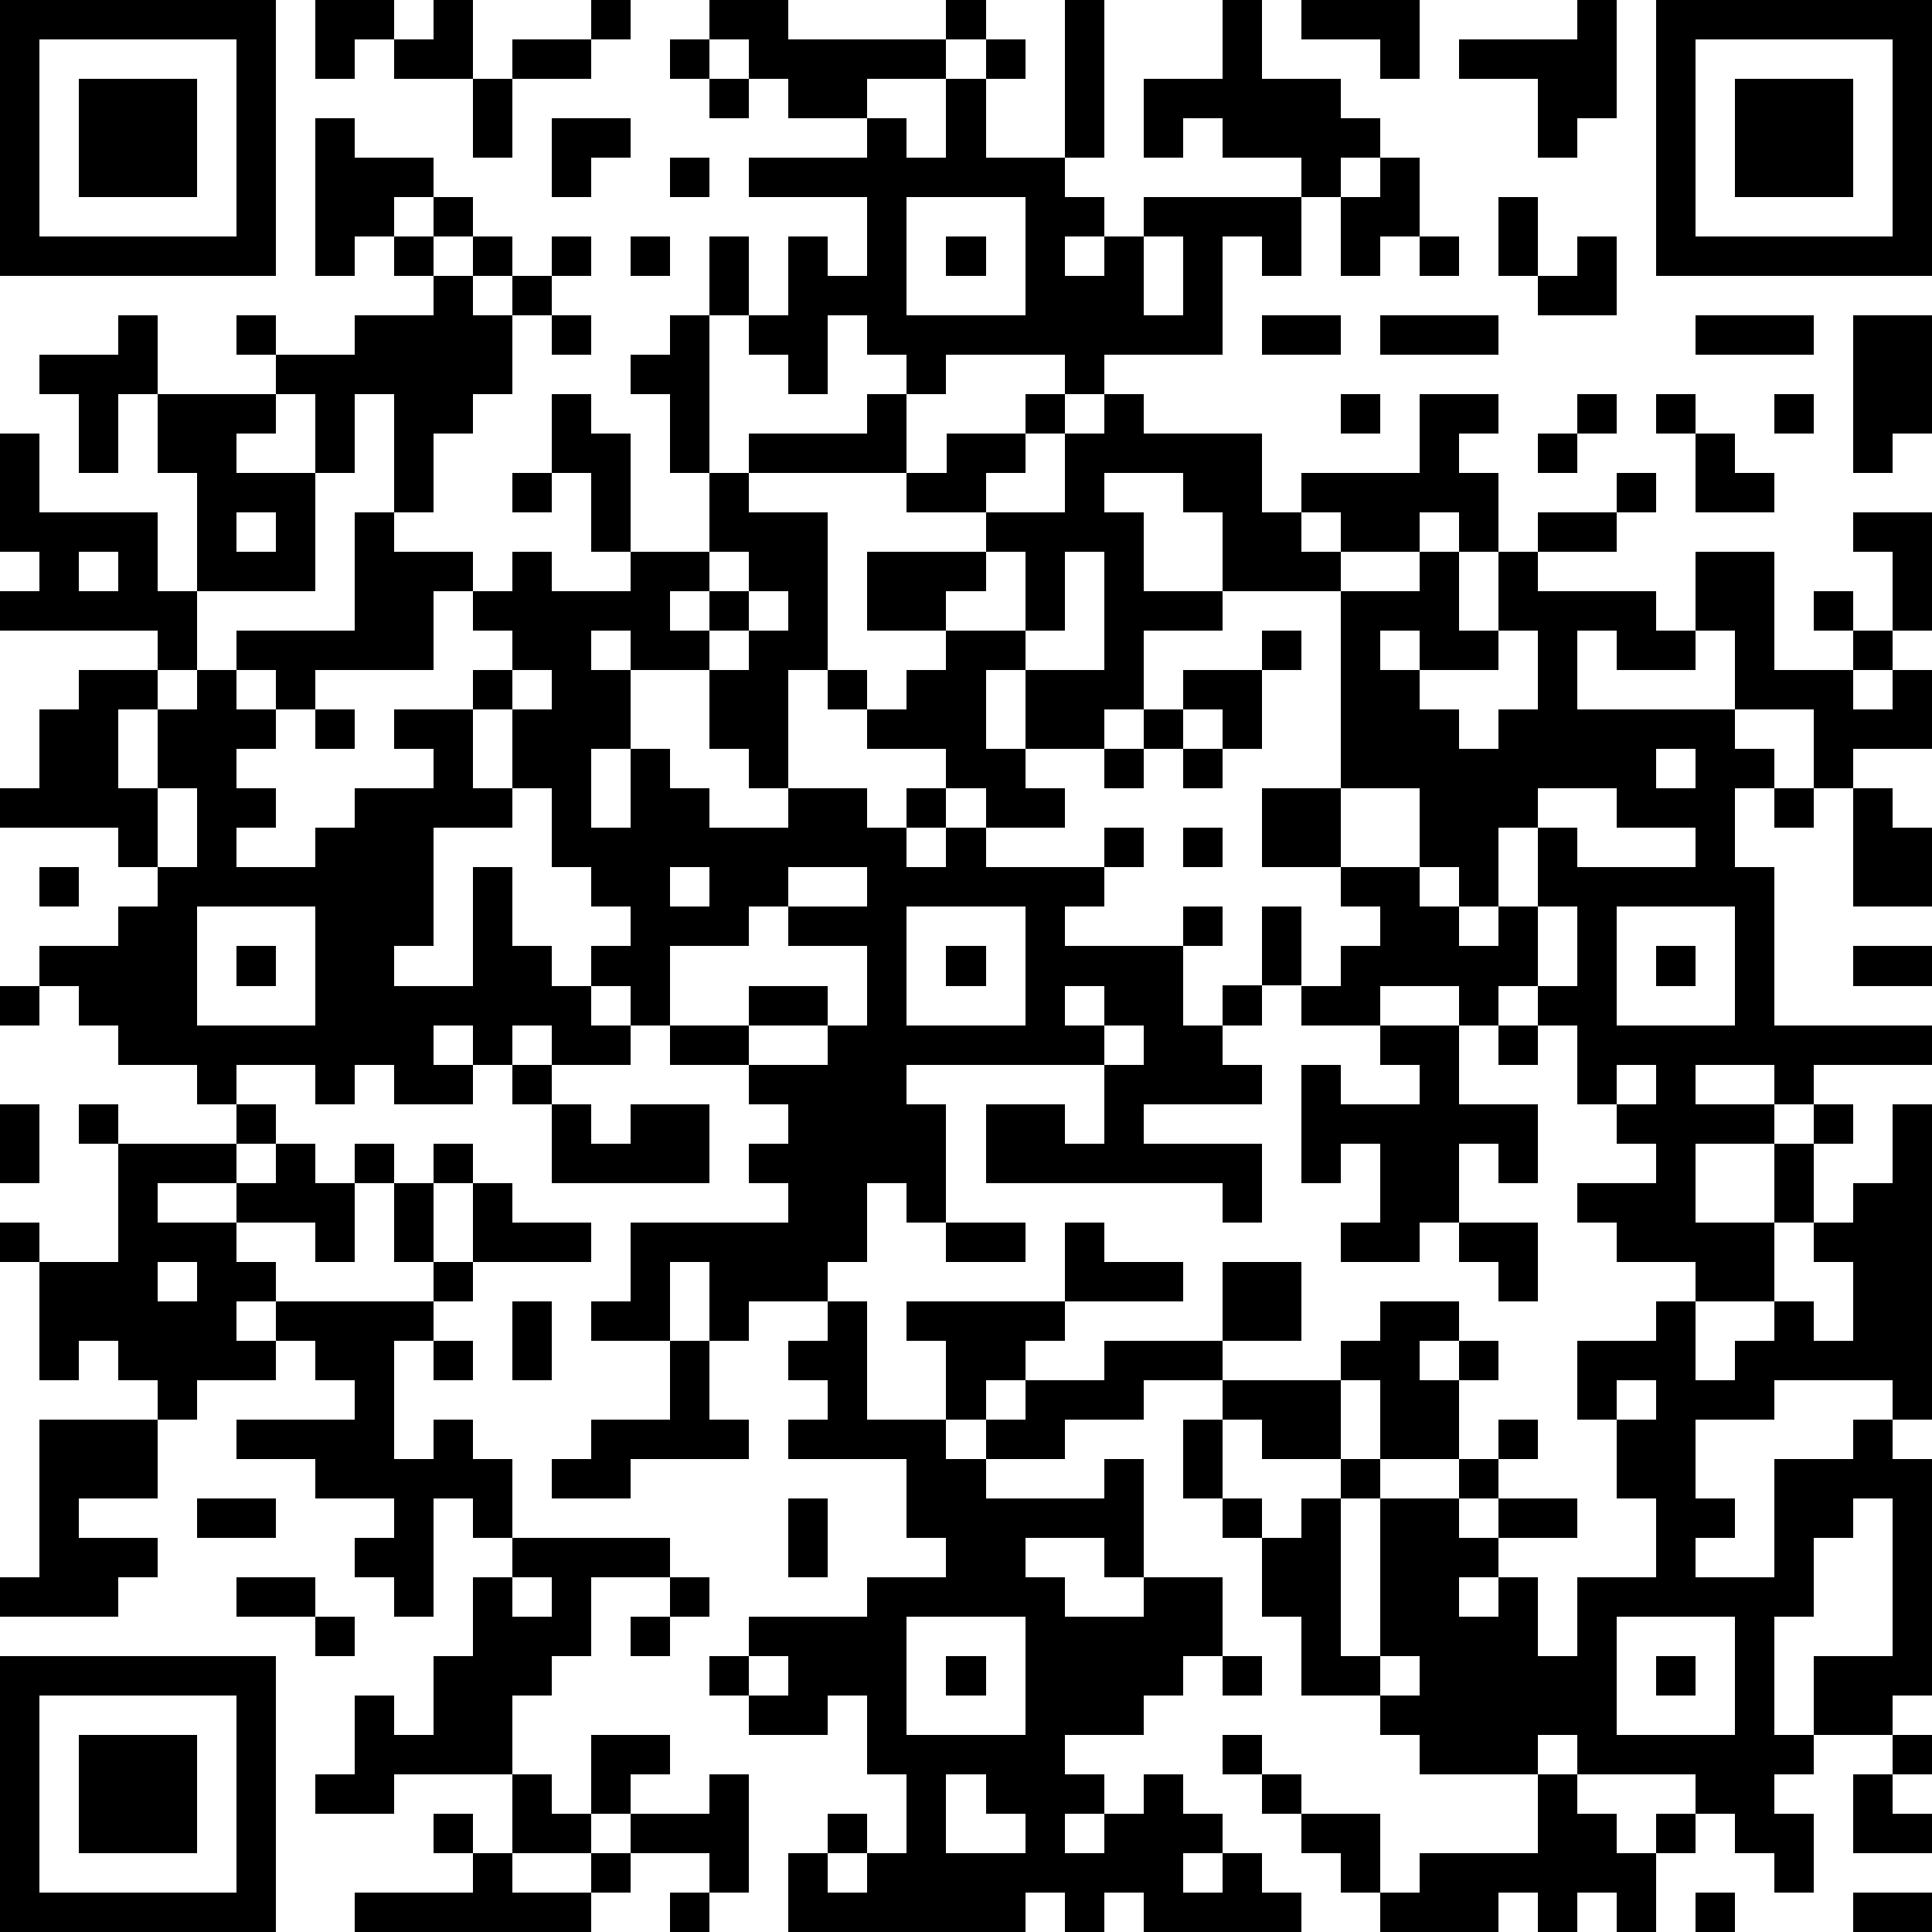 <?xml version="1.0" standalone="yes"?><svg version="1.1" xmlns="http://www.w3.org/2000/svg" xmlns:xlink="http://www.w3.org/1999/xlink" xmlns:ev="http://www.w3.org/2001/xml-events" width="196" height="196" shape-rendering="crispEdges"><path d="M0 0h7v7h-7zM8 0h2v1h-1v1h-1zM11 0h1v2h-2v-1h1zM15 0h1v1h-1zM18 0h2v1h4v-1h1v1h-1v1h-2v1h-2v-1h-1v-1h-1zM27 0h1v4h-1zM31 0h1v2h2v1h1v1h-1v1h-1v-1h-2v-1h-1v1h-1v-2h2zM33 0h3v2h-1v-1h-2zM40 0h1v3h-1v1h-1v-2h-2v-1h3zM42 0h7v7h-7zM1 1v5h5v-5zM13 1h2v1h-2zM17 1h1v1h-1zM25 1h1v1h-1zM43 1v5h5v-5zM2 2h3v3h-3zM12 2h1v2h-1zM18 2h1v1h-1zM24 2h1v2h2v1h1v1h-1v1h1v-1h1v-1h4v2h-1v-1h-1v3h-3v1h-1v-1h-3v1h-1v-1h-1v-1h-1v2h-1v-1h-1v-1h-1v-2h1v2h1v-2h1v1h1v-2h-3v-1h3v-1h1v1h1zM44 2h3v3h-3zM8 3h1v1h2v1h-1v1h-1v1h-1zM14 3h2v1h-1v1h-1zM17 4h1v1h-1zM35 4h1v2h-1v1h-1v-2h1zM11 5h1v1h-1zM23 5v3h3v-3zM38 5h1v2h-1zM10 6h1v1h-1zM12 6h1v1h-1zM14 6h1v1h-1zM16 6h1v1h-1zM24 6h1v1h-1zM29 6v2h1v-2zM36 6h1v1h-1zM40 6h1v2h-2v-1h1zM11 7h1v1h1v-1h1v1h-1v2h-1v1h-1v2h-1v-3h-1v2h-1v-2h-1v-1h-1v-1h1v1h2v-1h2zM3 8h1v2h-1v2h-1v-2h-1v-1h2zM14 8h1v1h-1zM17 8h1v4h-1v-2h-1v-1h1zM32 8h2v1h-2zM35 8h3v1h-3zM43 8h3v1h-3zM47 8h2v3h-1v1h-1zM4 10h3v1h-1v1h2v3h-3v-3h-1zM14 10h1v1h1v3h-1v-2h-1zM22 10h1v2h-4v-1h3zM26 10h1v1h-1zM28 10h1v1h3v2h1v-1h3v-2h2v1h-1v1h1v2h-1v-1h-1v1h-2v-1h-1v1h1v1h-3v-2h-1v-1h-2v1h1v2h2v1h-2v2h-1v1h-2v-2h-1v2h1v1h1v1h-2v-1h-1v-1h-2v-1h-1v-1h-1v3h-1v-1h-1v-2h-2v-1h-1v1h1v2h-1v2h1v-2h1v1h1v1h2v-1h2v1h1v-1h1v1h-1v1h1v-1h1v1h3v-1h1v1h-1v1h-1v1h3v-1h1v1h-1v2h1v-1h1v-2h1v2h-1v1h-1v1h1v1h-3v1h3v2h-1v-1h-6v-2h2v1h1v-2h-5v1h1v3h-1v-1h-1v2h-1v1h-2v1h-1v-2h-1v2h-2v-1h1v-2h4v-1h-1v-1h1v-1h-1v-1h-2v-1h-1v-1h-1v-1h1v-1h-1v-1h-1v-2h-1v-2h-1v-1h1v-1h-1v-1h-1v2h-3v1h-1v-1h-1v-1h3v-3h1v1h2v1h1v-1h1v1h2v-1h2v-2h1v1h2v4h1v1h1v-1h1v-1h-2v-2h3v-1h-2v-1h1v-1h2v1h-1v1h2v-2h1zM34 10h1v1h-1zM40 10h1v1h-1zM42 10h1v1h-1zM45 10h1v1h-1zM0 11h1v2h3v2h1v2h-1v-1h-4v-1h1v-1h-1zM39 11h1v1h-1zM43 11h1v1h1v1h-2zM13 12h1v1h-1zM41 12h1v1h-1zM6 13v1h1v-1zM39 13h2v1h-2zM47 13h2v3h-1v-2h-1zM2 14v1h1v-1zM18 14v1h-1v1h1v-1h1v-1zM25 14v1h-1v1h2v-2zM27 14v2h-1v1h2v-3zM36 14h1v2h1v-2h1v1h3v1h1v-2h2v3h2v-1h-1v-1h1v1h1v1h-1v1h1v-1h1v2h-2v1h-1v-2h-2v-2h-1v1h-2v-1h-1v2h4v1h1v1h-1v2h1v4h4v1h-3v1h-1v-1h-2v1h2v1h-2v2h2v-2h1v-1h1v1h-1v2h-1v2h-2v-1h-2v-1h-1v-1h2v-1h-1v-1h-1v-2h-1v-1h-1v1h-1v-1h-2v1h-2v-1h1v-1h1v-1h-1v-1h-2v-2h2v-5h2zM19 15v1h-1v1h1v-1h1v-1zM32 16h1v1h-1zM35 16v1h1v-1zM38 16v1h-2v1h1v1h1v-1h1v-2zM2 17h2v1h-1v2h1v-2h1v-1h1v1h1v1h-1v1h1v1h-1v1h2v-1h1v-1h2v-1h-1v-1h2v2h1v1h-2v3h-1v1h2v-3h1v2h1v1h1v1h1v1h-2v-1h-1v1h-1v-1h-1v1h1v1h-2v-1h-1v1h-1v-1h-2v1h-1v-1h-2v-1h-1v-1h-1v-1h2v-1h1v-1h-1v-1h-3v-1h1v-2h1zM13 17v1h1v-1zM30 17h2v2h-1v-1h-1zM8 18h1v1h-1zM29 18h1v1h-1zM28 19h1v1h-1zM30 19h1v1h-1zM42 19v1h1v-1zM4 20v2h1v-2zM34 20v2h2v-2zM39 20v1h-1v2h-1v-1h-1v1h1v1h1v-1h1v-2h1v1h3v-1h-2v-1zM45 20h1v1h-1zM47 20h1v1h1v2h-2zM30 21h1v1h-1zM1 22h1v1h-1zM17 22v1h1v-1zM20 22v1h-1v1h-2v2h2v-1h2v1h-2v1h2v-1h1v-2h-2v-1h2v-1zM5 23v3h3v-3zM23 23v3h3v-3zM39 23v2h1v-2zM41 23v3h3v-3zM6 24h1v1h-1zM24 24h1v1h-1zM42 24h1v1h-1zM47 24h2v1h-2zM0 25h1v1h-1zM27 25v1h1v-1zM28 26v1h1v-1zM35 26h2v2h2v2h-1v-1h-1v2h-1v1h-2v-1h1v-2h-1v1h-1v-3h1v1h2v-1h-1zM38 26h1v1h-1zM13 27h1v1h-1zM41 27v1h1v-1zM0 28h1v2h-1zM2 28h1v1h-1zM6 28h1v1h-1zM14 28h1v1h1v-1h2v2h-4zM48 28h1v8h-1v-1h-3v1h-2v2h1v1h-1v1h2v-3h2v-1h1v1h1v6h-1v1h-2v-2h2v-4h-1v1h-1v2h-1v3h1v1h-1v1h1v2h-1v-1h-1v-1h-1v-1h-3v-1h-1v1h-3v-1h-1v-1h-2v-2h-1v-2h-1v-1h-1v-2h1v-1h-2v1h-2v1h-2v-1h-1v-2h-1v-1h4v-2h1v1h2v1h-3v1h-1v1h-1v1h1v-1h2v-1h3v-2h2v2h-2v1h3v-1h1v-1h2v1h-1v1h1v-1h1v1h-1v2h-2v-2h-1v2h-2v-1h-1v2h1v1h1v-1h1v-1h1v1h-1v4h1v-4h2v-1h1v-1h1v1h-1v1h-1v1h1v-1h2v1h-2v1h-1v1h1v-1h1v2h1v-2h2v-2h-1v-2h-1v-2h2v-1h1v2h1v-1h1v-1h1v1h1v-2h-1v-1h1v-1h1zM3 29h3v1h-2v1h2v-1h1v-1h1v1h1v-1h1v1h-1v2h-1v-1h-2v1h1v1h-1v1h1v-1h4v-1h-1v-2h1v-1h1v1h-1v2h1v-2h1v1h2v1h-3v1h-1v1h-1v3h1v-1h1v1h1v2h-1v-1h-1v3h-1v-1h-1v-1h1v-1h-2v-1h-2v-1h3v-1h-1v-1h-1v1h-2v1h-1v-1h-1v-1h-1v1h-1v-3h-1v-1h1v1h2zM24 31h2v1h-2zM37 31h2v2h-1v-1h-1zM4 32v1h1v-1zM13 33h1v2h-1zM21 33h1v3h2v1h1v1h3v-1h1v3h-1v-1h-2v1h1v1h2v-1h2v2h-1v1h-1v1h-2v1h1v1h-1v1h1v-1h1v-1h1v1h1v1h-1v1h1v-1h1v1h1v1h-4v-1h-1v1h-1v-1h-1v1h-6v-2h1v-1h1v1h-1v1h1v-1h1v-2h-1v-2h-1v1h-2v-1h-1v-1h1v-1h3v-1h2v-1h-1v-2h-3v-1h1v-1h-1v-1h1zM11 34h1v1h-1zM17 34h1v2h1v1h-3v1h-2v-1h1v-1h2zM41 35v1h1v-1zM1 36h3v2h-2v1h2v1h-1v1h-3v-1h1zM5 38h2v1h-2zM20 38h1v2h-1zM13 39h4v1h-2v2h-1v1h-1v2h-3v1h-2v-1h1v-2h1v1h1v-2h1v-2h1zM6 40h2v1h-2zM13 40v1h1v-1zM17 40h1v1h-1zM8 41h1v1h-1zM16 41h1v1h-1zM23 41v3h3v-3zM41 41v3h3v-3zM0 42h7v7h-7zM19 42v1h1v-1zM24 42h1v1h-1zM31 42h1v1h-1zM35 42v1h1v-1zM42 42h1v1h-1zM1 43v5h5v-5zM2 44h3v3h-3zM15 44h2v1h-1v1h-1zM31 44h1v1h-1zM48 44h1v1h-1zM13 45h1v1h1v1h-2zM18 45h1v3h-1v-1h-2v-1h2zM24 45v2h2v-1h-1v-1zM32 45h1v1h-1zM39 45h1v1h1v1h1v-1h1v1h-1v2h-1v-1h-1v1h-1v-1h-1v1h-3v-1h-1v-1h-1v-1h2v2h1v-1h3zM47 45h1v1h1v1h-2zM11 46h1v1h-1zM12 47h1v1h2v-1h1v1h-1v1h-6v-1h3zM17 48h1v1h-1zM43 48h1v1h-1zM47 48h2v1h-2z" style="fill:#000" transform="translate(0,0) scale(4)"/></svg>